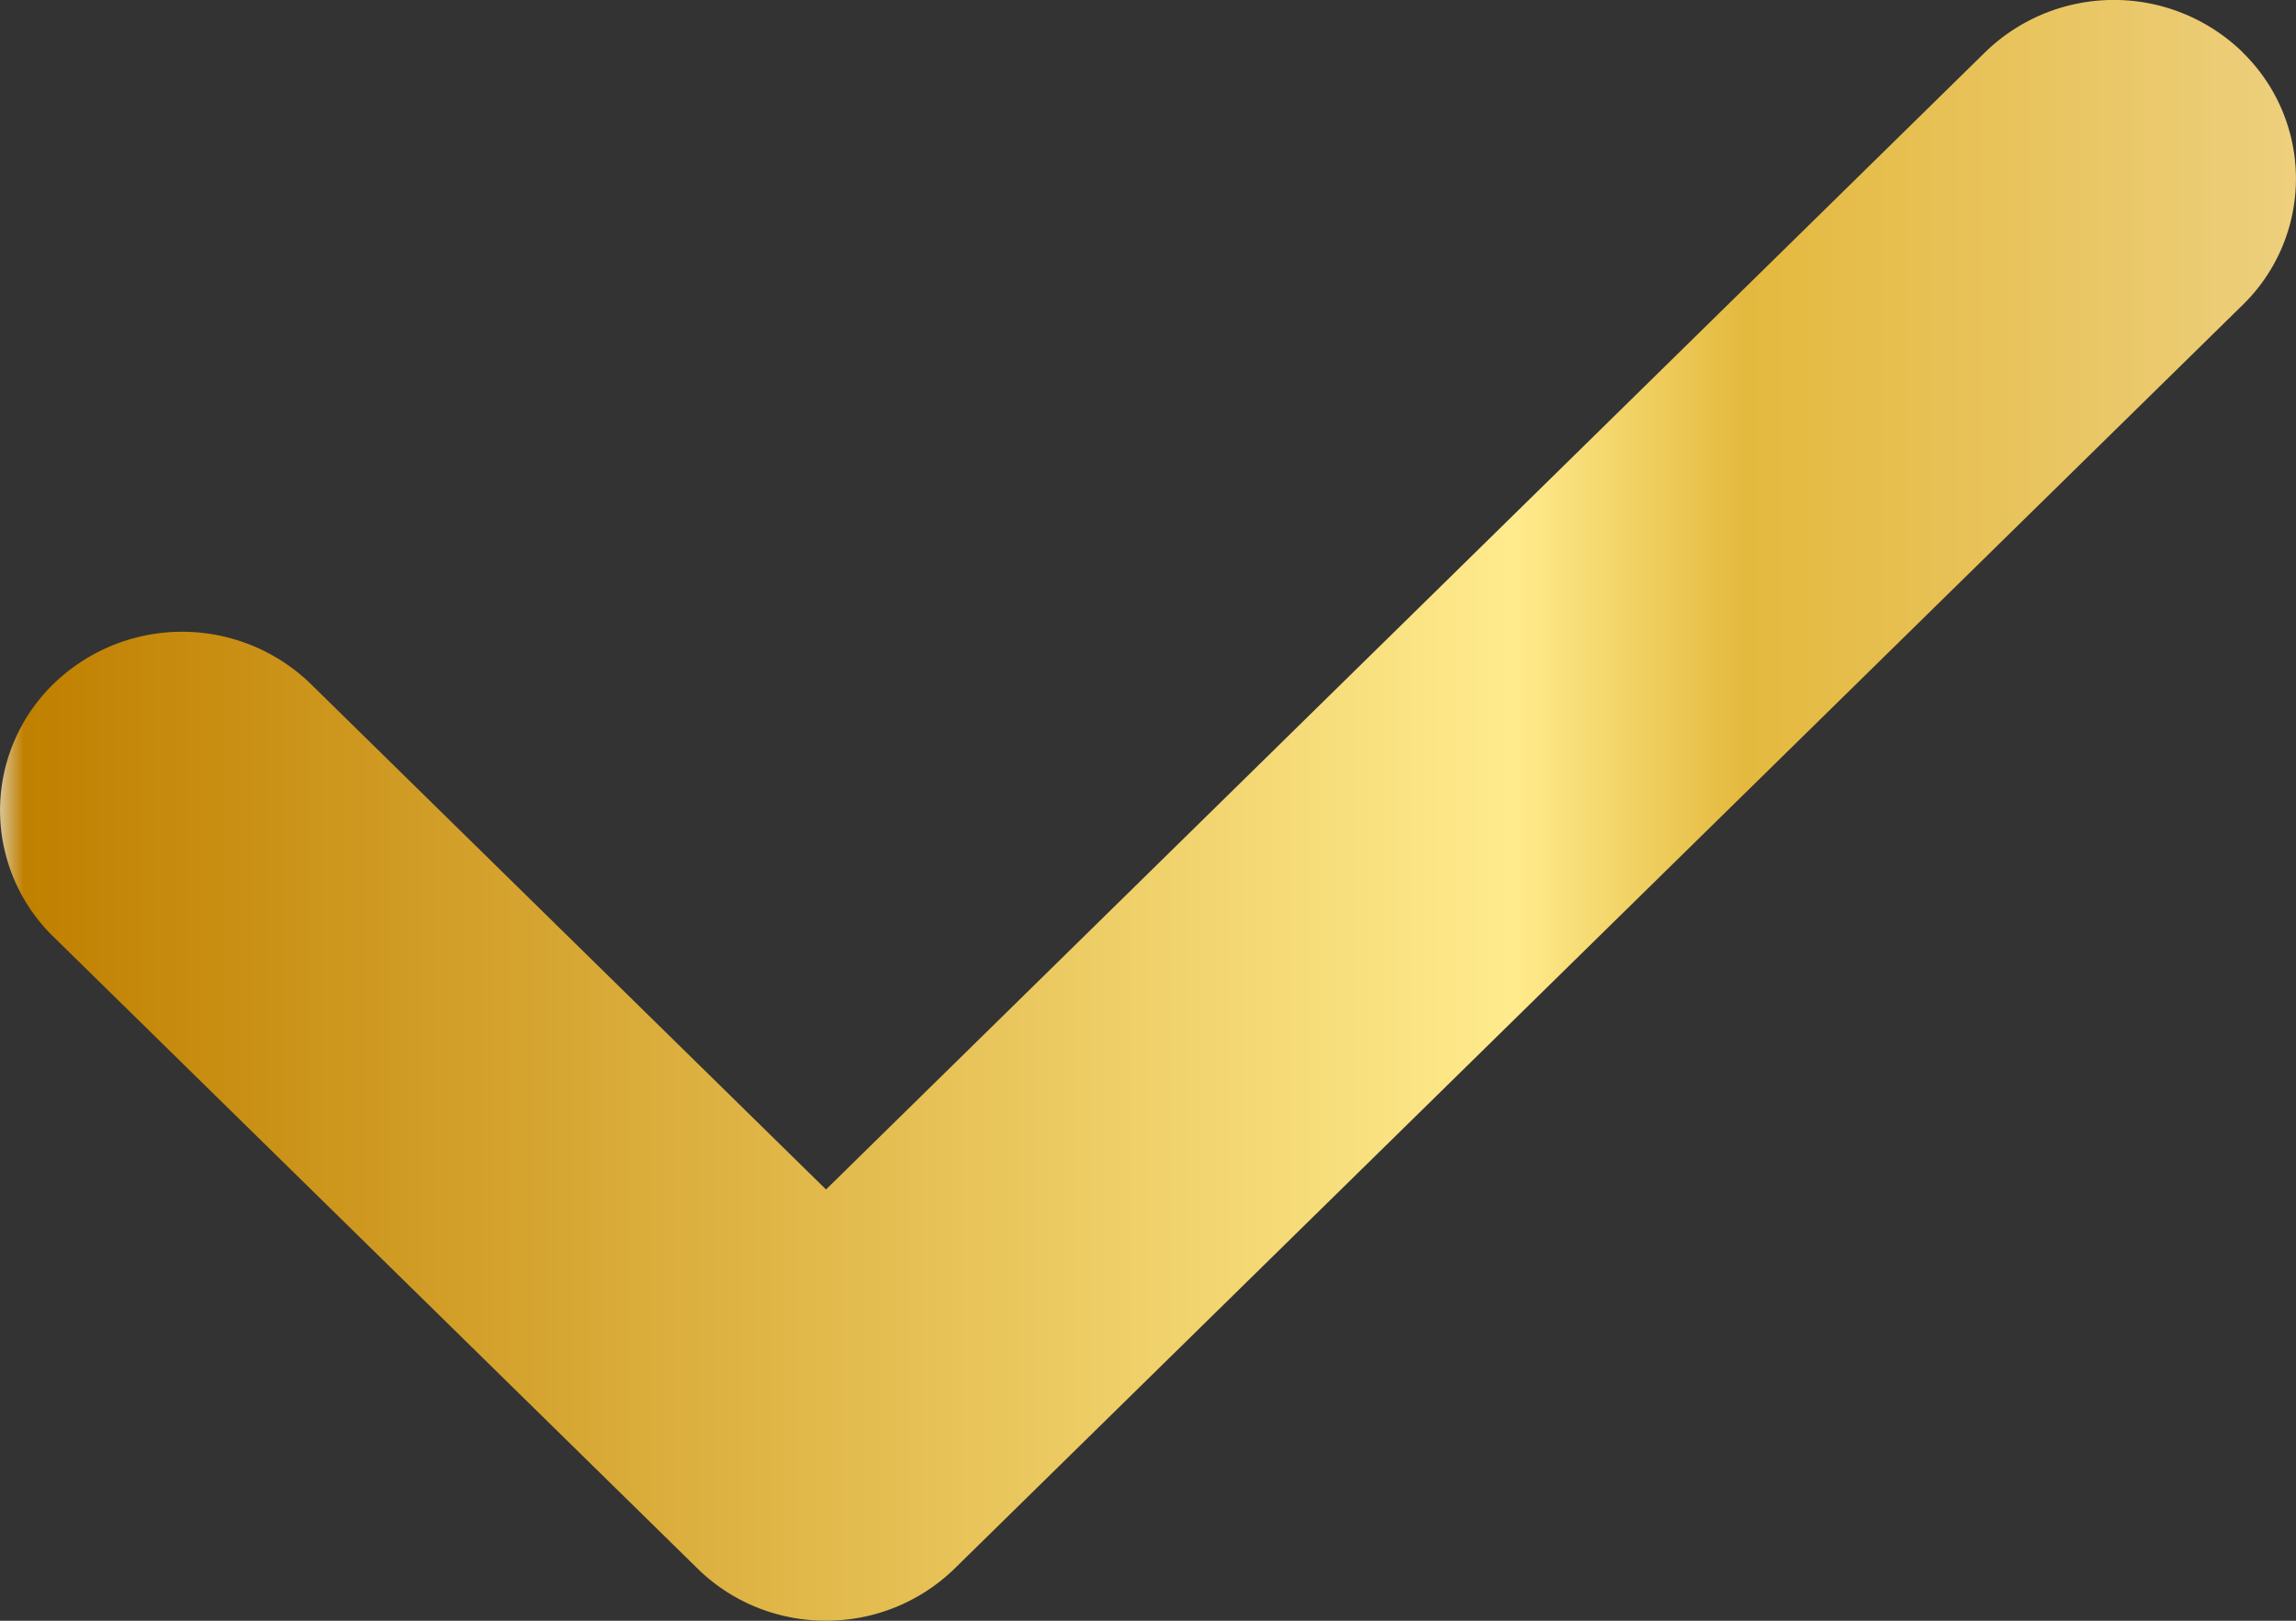 <svg xmlns="http://www.w3.org/2000/svg" width="17" height="12" viewBox="0 0 17 12"><rect x="0" y="0" width="17" height="12" fill="#333333" stroke="none"/><defs><linearGradient id="29l0a" x1="0" x2="17" y1="6" y2="6" gradientUnits="userSpaceOnUse"><stop offset="0" stop-color="#d8c18f"/><stop offset=".01" stop-color="#c08000"/><stop offset=".66" stop-color="#ffeb8d"/><stop offset=".76" stop-color="#e4b93e"/><stop offset="1" stop-color="#edcf7d"/></linearGradient></defs><g><g><path fill="url(#29l0a)" d="M16.605.387a1.367 1.367 0 0 0-1.907 0l-8.582 8.42-3.814-3.742a1.367 1.367 0 0 0-1.907 0 1.305 1.305 0 0 0 0 1.87l4.768 4.677c.263.259.608.388.953.388s.69-.13.954-.388l9.535-9.354a1.305 1.305 0 0 0 0-1.87z"/></g></g></svg>